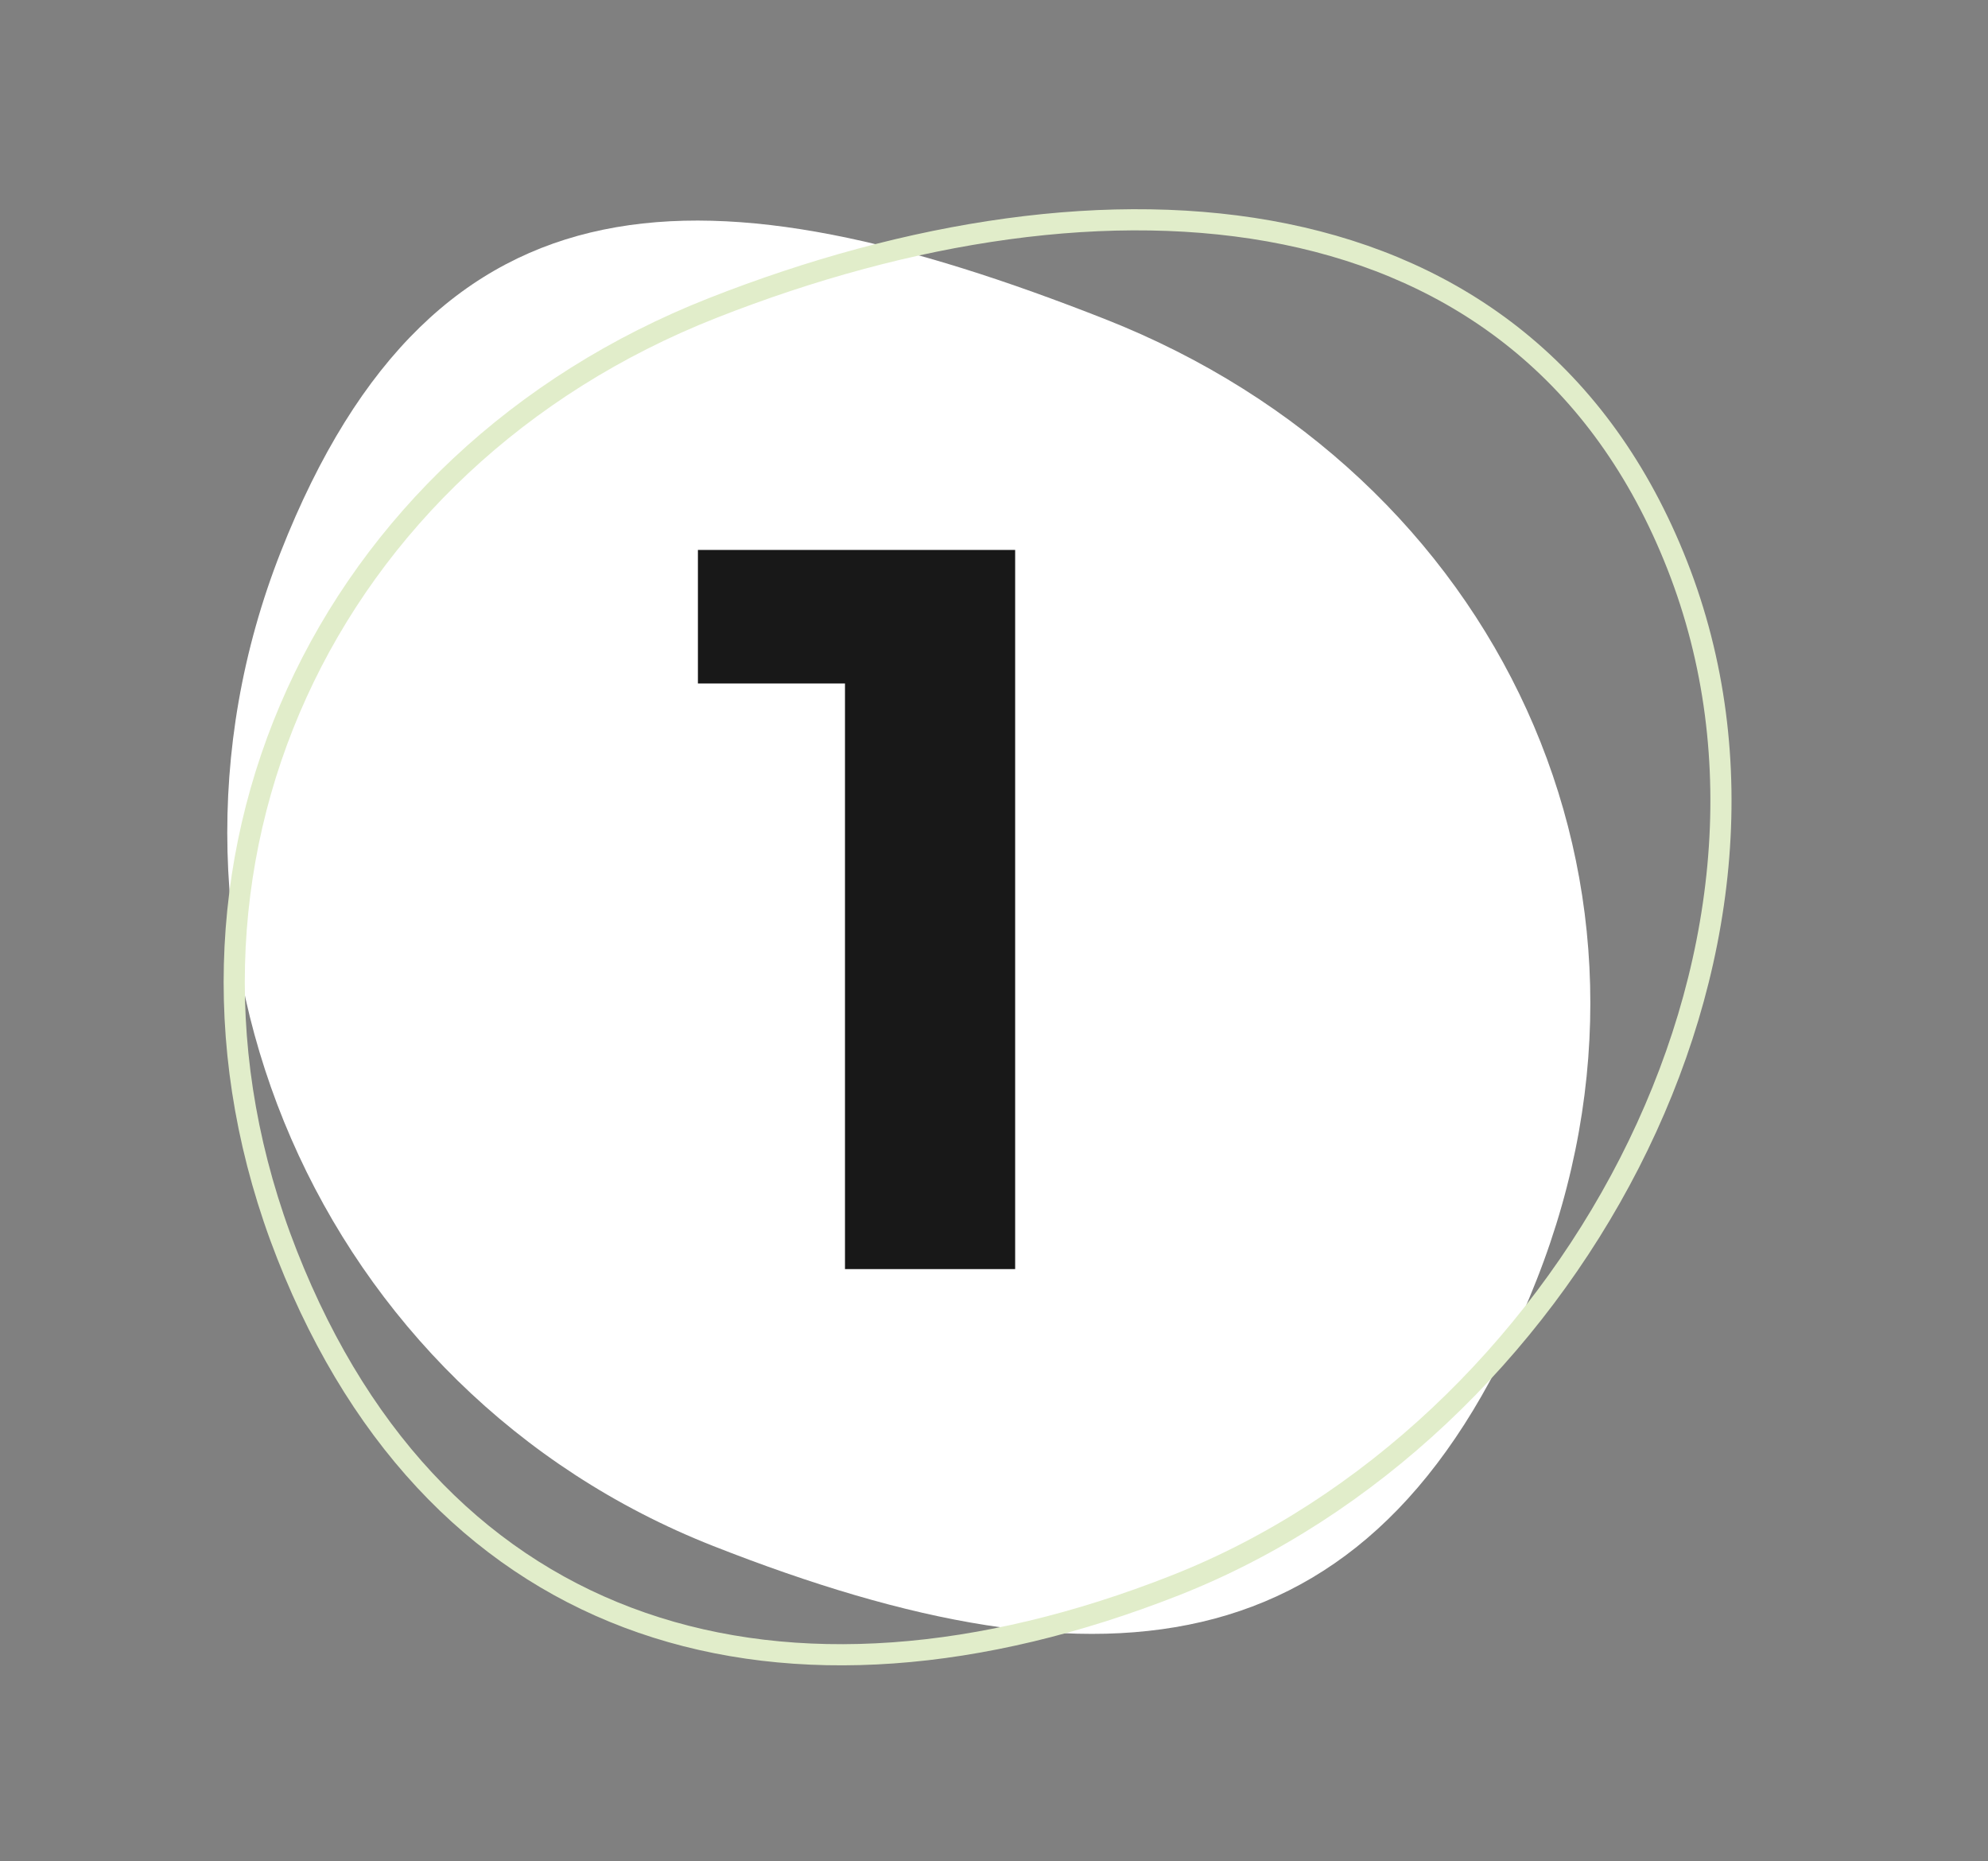 <svg width="94" height="88" fill="none" xmlns="http://www.w3.org/2000/svg"><rect width="100%" height="100%" fill="#808080" stroke="none"/><path d="M52.253 15.088C70.877 22.42 79.995 41.871 72.664 60.495C65.332 79.12 52.348 80.422 33.723 73.091C15.098 65.759 5.943 44.718 13.275 26.093C20.606 7.468 33.628 7.757 52.253 15.088Z" fill="#fff"/><path d="M33.702 14.56C15.319 21.796 6.348 40.965 13.573 59.318C17.194 68.516 23.1 74.208 30.358 76.721C37.63 79.239 46.331 78.589 55.568 74.953C64.756 71.336 72.505 63.861 77.048 54.98C81.59 46.1 82.904 35.862 79.302 26.711C75.703 17.569 68.943 12.733 60.778 11.068C52.586 9.397 42.959 10.916 33.702 14.56Z" stroke="#E1EDCA"/><path d="M48 26V60H39.954V32.314H33V26H48Z" fill="#181818"/></svg>
